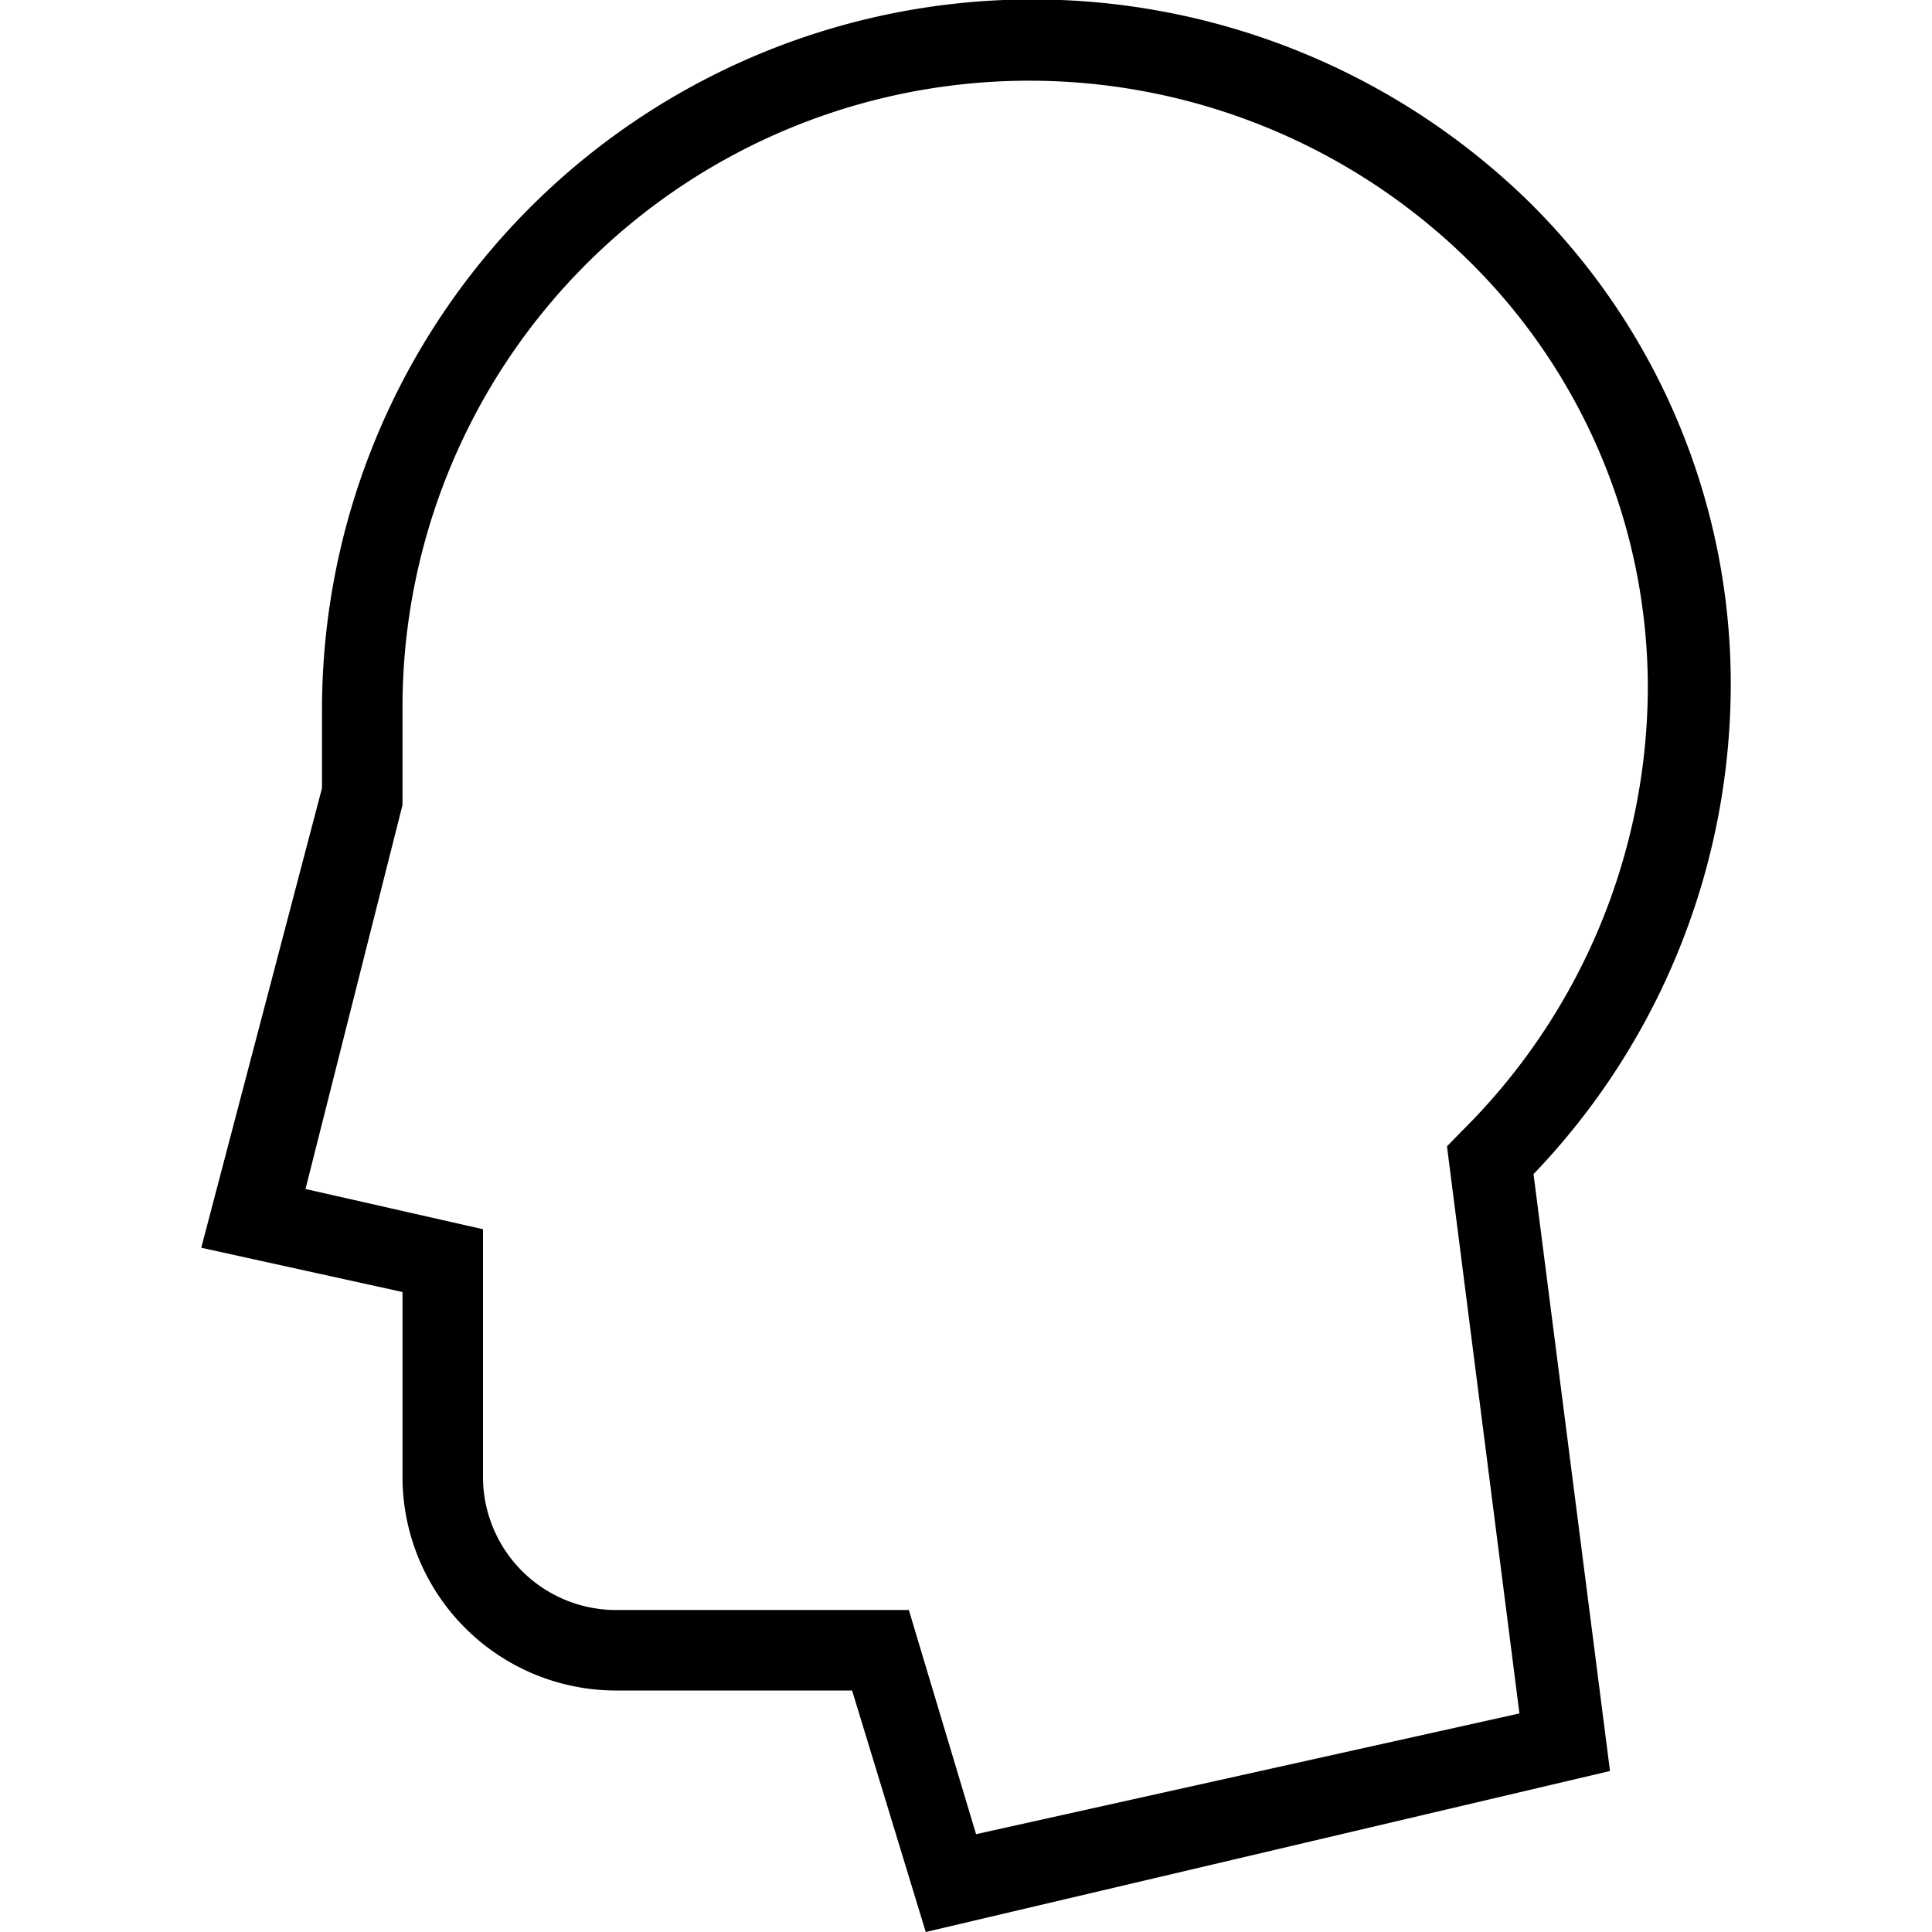 <svg id="Layer_1" data-name="Layer 1" xmlns="http://www.w3.org/2000/svg" viewBox="0 0 48 48"><title>03. Communication</title><path d="M43,17.06A16.81,16.81,0,0,0,37.88,4.91,17.65,17.65,0,0,0,8,17.58v2L5,31l5,1.1v4.64A5.31,5.31,0,0,0,15.37,42h5.8L23,48l17-4L38.1,29.17A17.6,17.6,0,0,0,43,17.06ZM24.25,45.57L22.58,40H15.37A3.31,3.31,0,0,1,12,36.74v-6.2l-4.41-1L10,20V17.58A15.57,15.57,0,0,1,36.36,6.35a14.89,14.89,0,0,1,4.58,10.71A15.57,15.57,0,0,1,36.3,28.12l-0.35.36,1.8,14.09Z"/></svg>